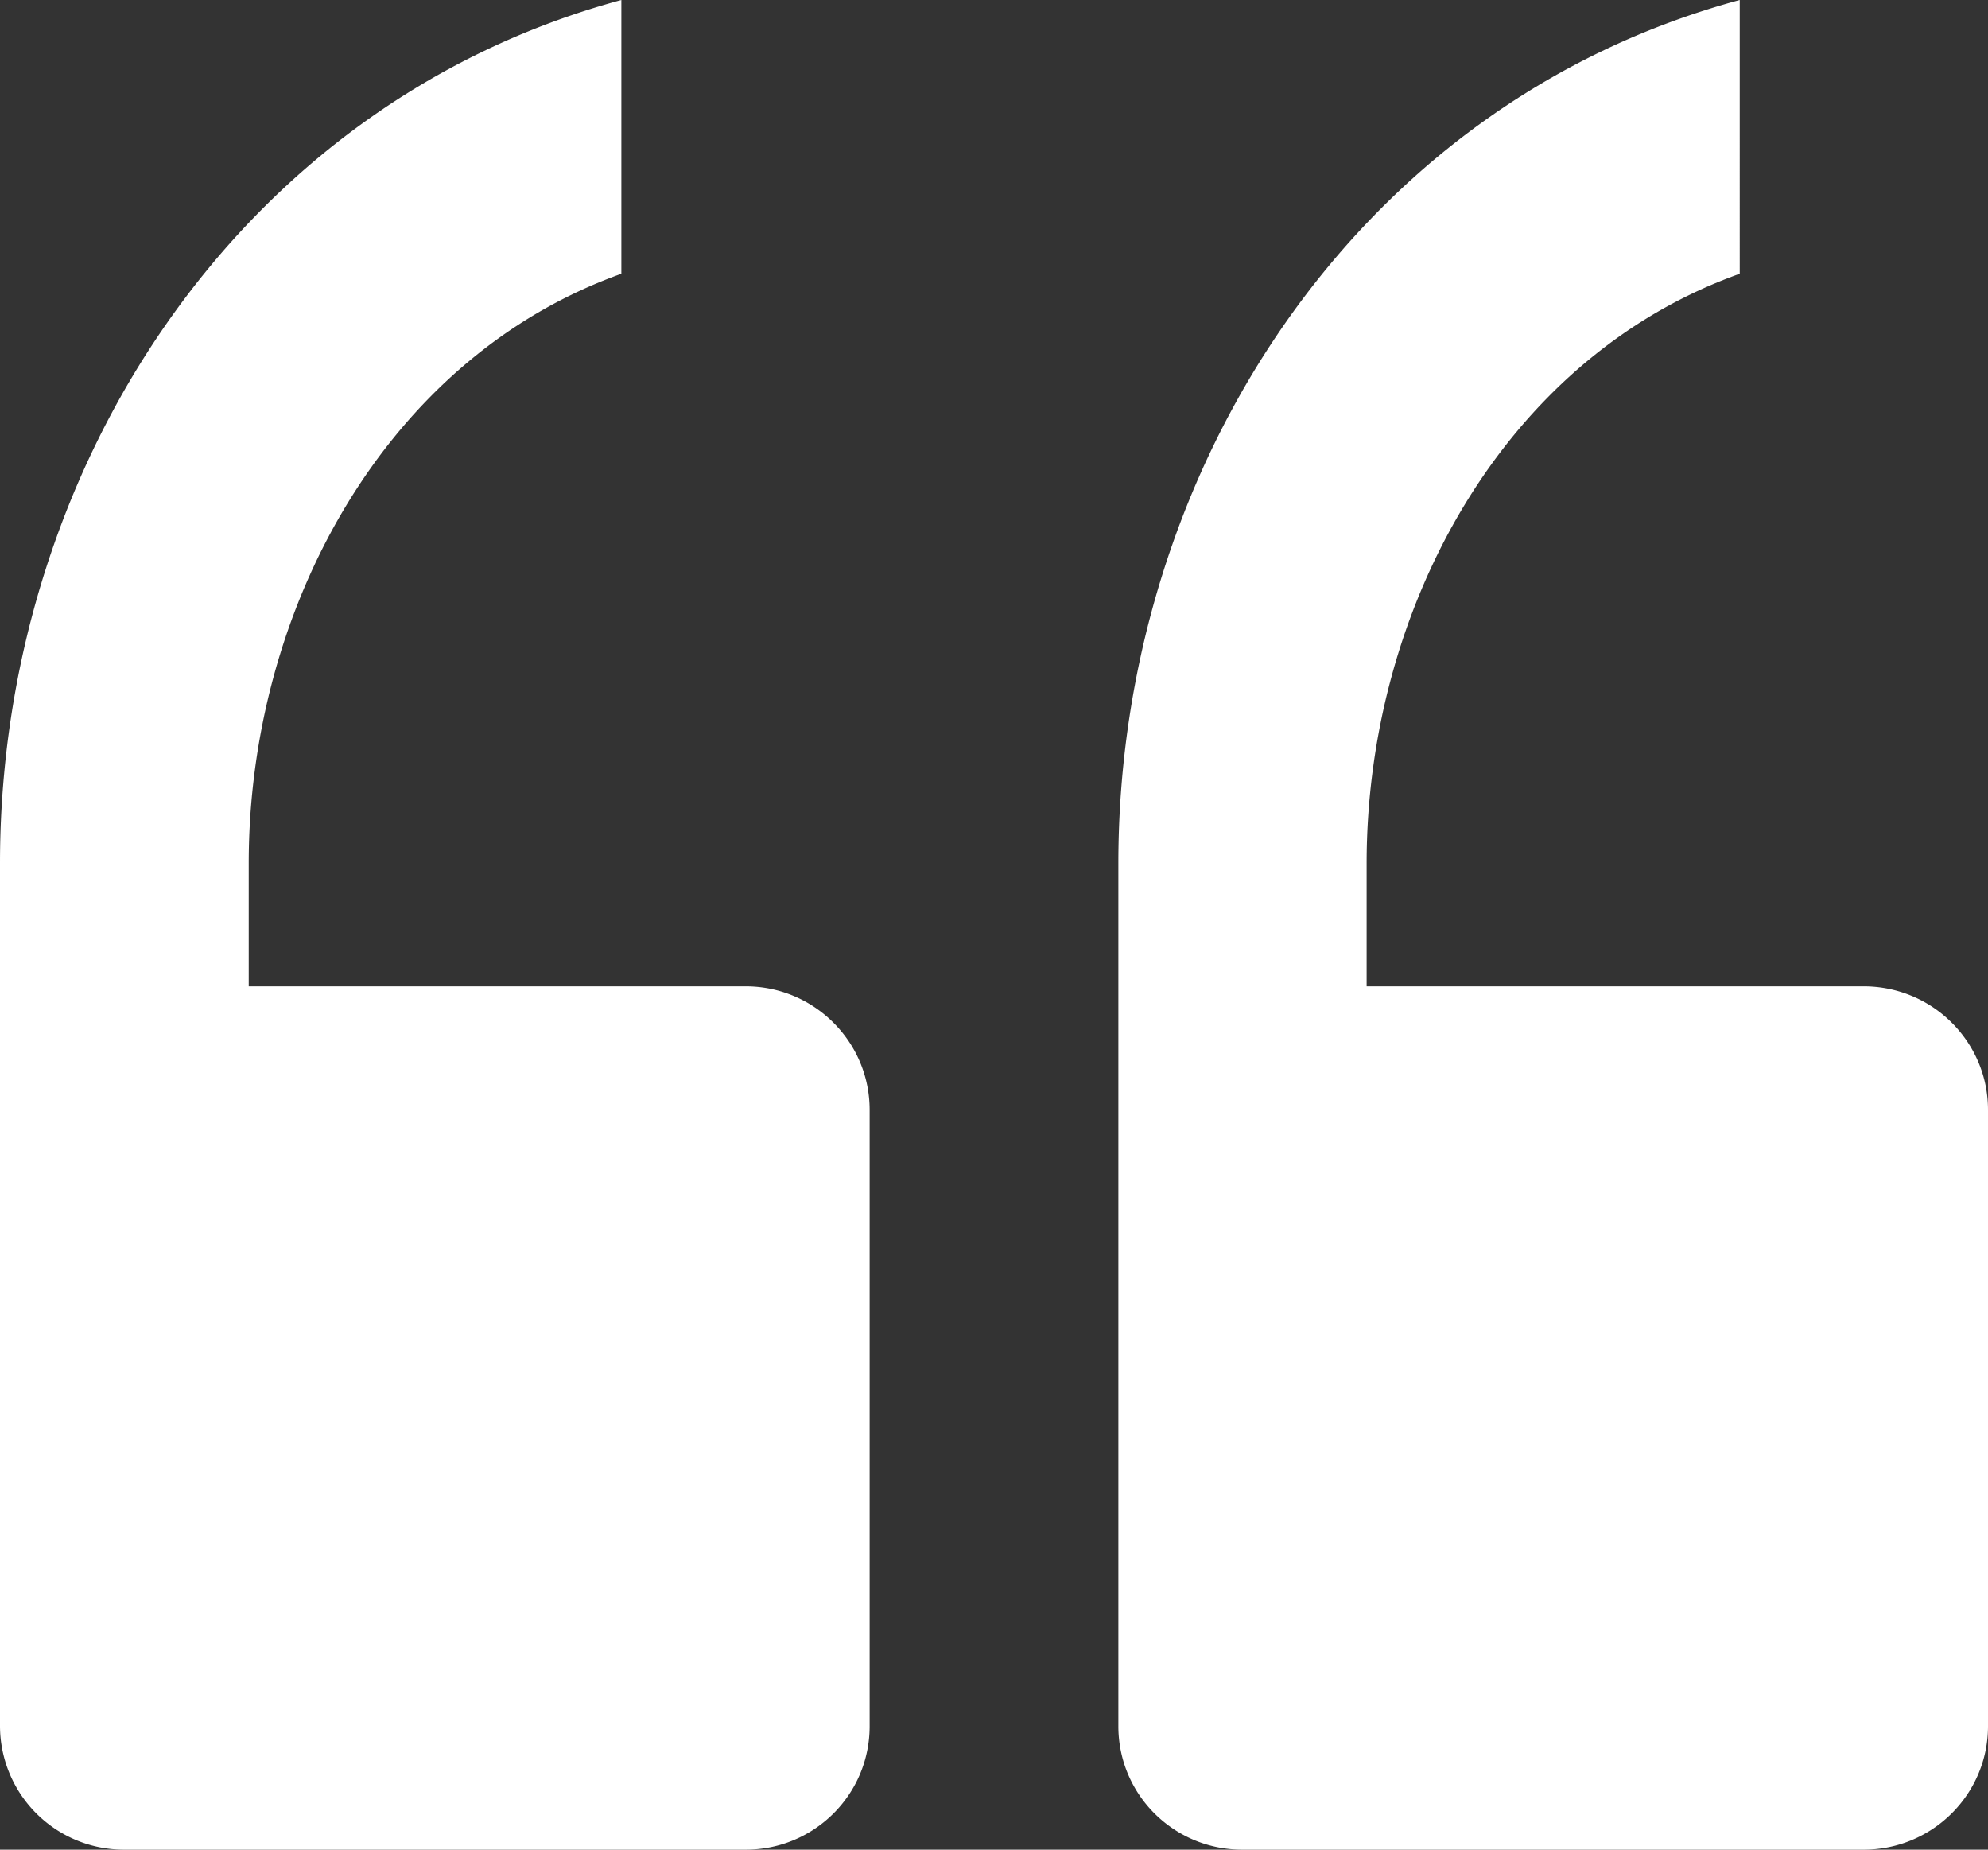 <svg xmlns="http://www.w3.org/2000/svg" width="43" height="40"><rect width="100%" height="100%" fill="#333333" stroke="none"/><path fill="#FFF" fill-rule="nonzero" d="M18.81 24v13.33c0 1.48-1.2 2.67-2.68 2.67H2.69A2.68 2.68 0 010 37.33V18.67C0 10.2 5.12 2.25 13.44 0v5.92C8.32 7.75 5.38 13.2 5.38 18.67v2.66h10.75c1.48 0 2.68 1.2 2.68 2.67zm21.5-2.67H29.56v-2.66c0-5.47 2.94-10.92 8.07-12.75V0C29.3 2.25 24.19 10.21 24.19 18.67v18.66c0 1.48 1.2 2.67 2.68 2.67h13.44C41.8 40 43 38.8 43 37.33V24c0-1.47-1.2-2.67-2.69-2.67z"/></svg>